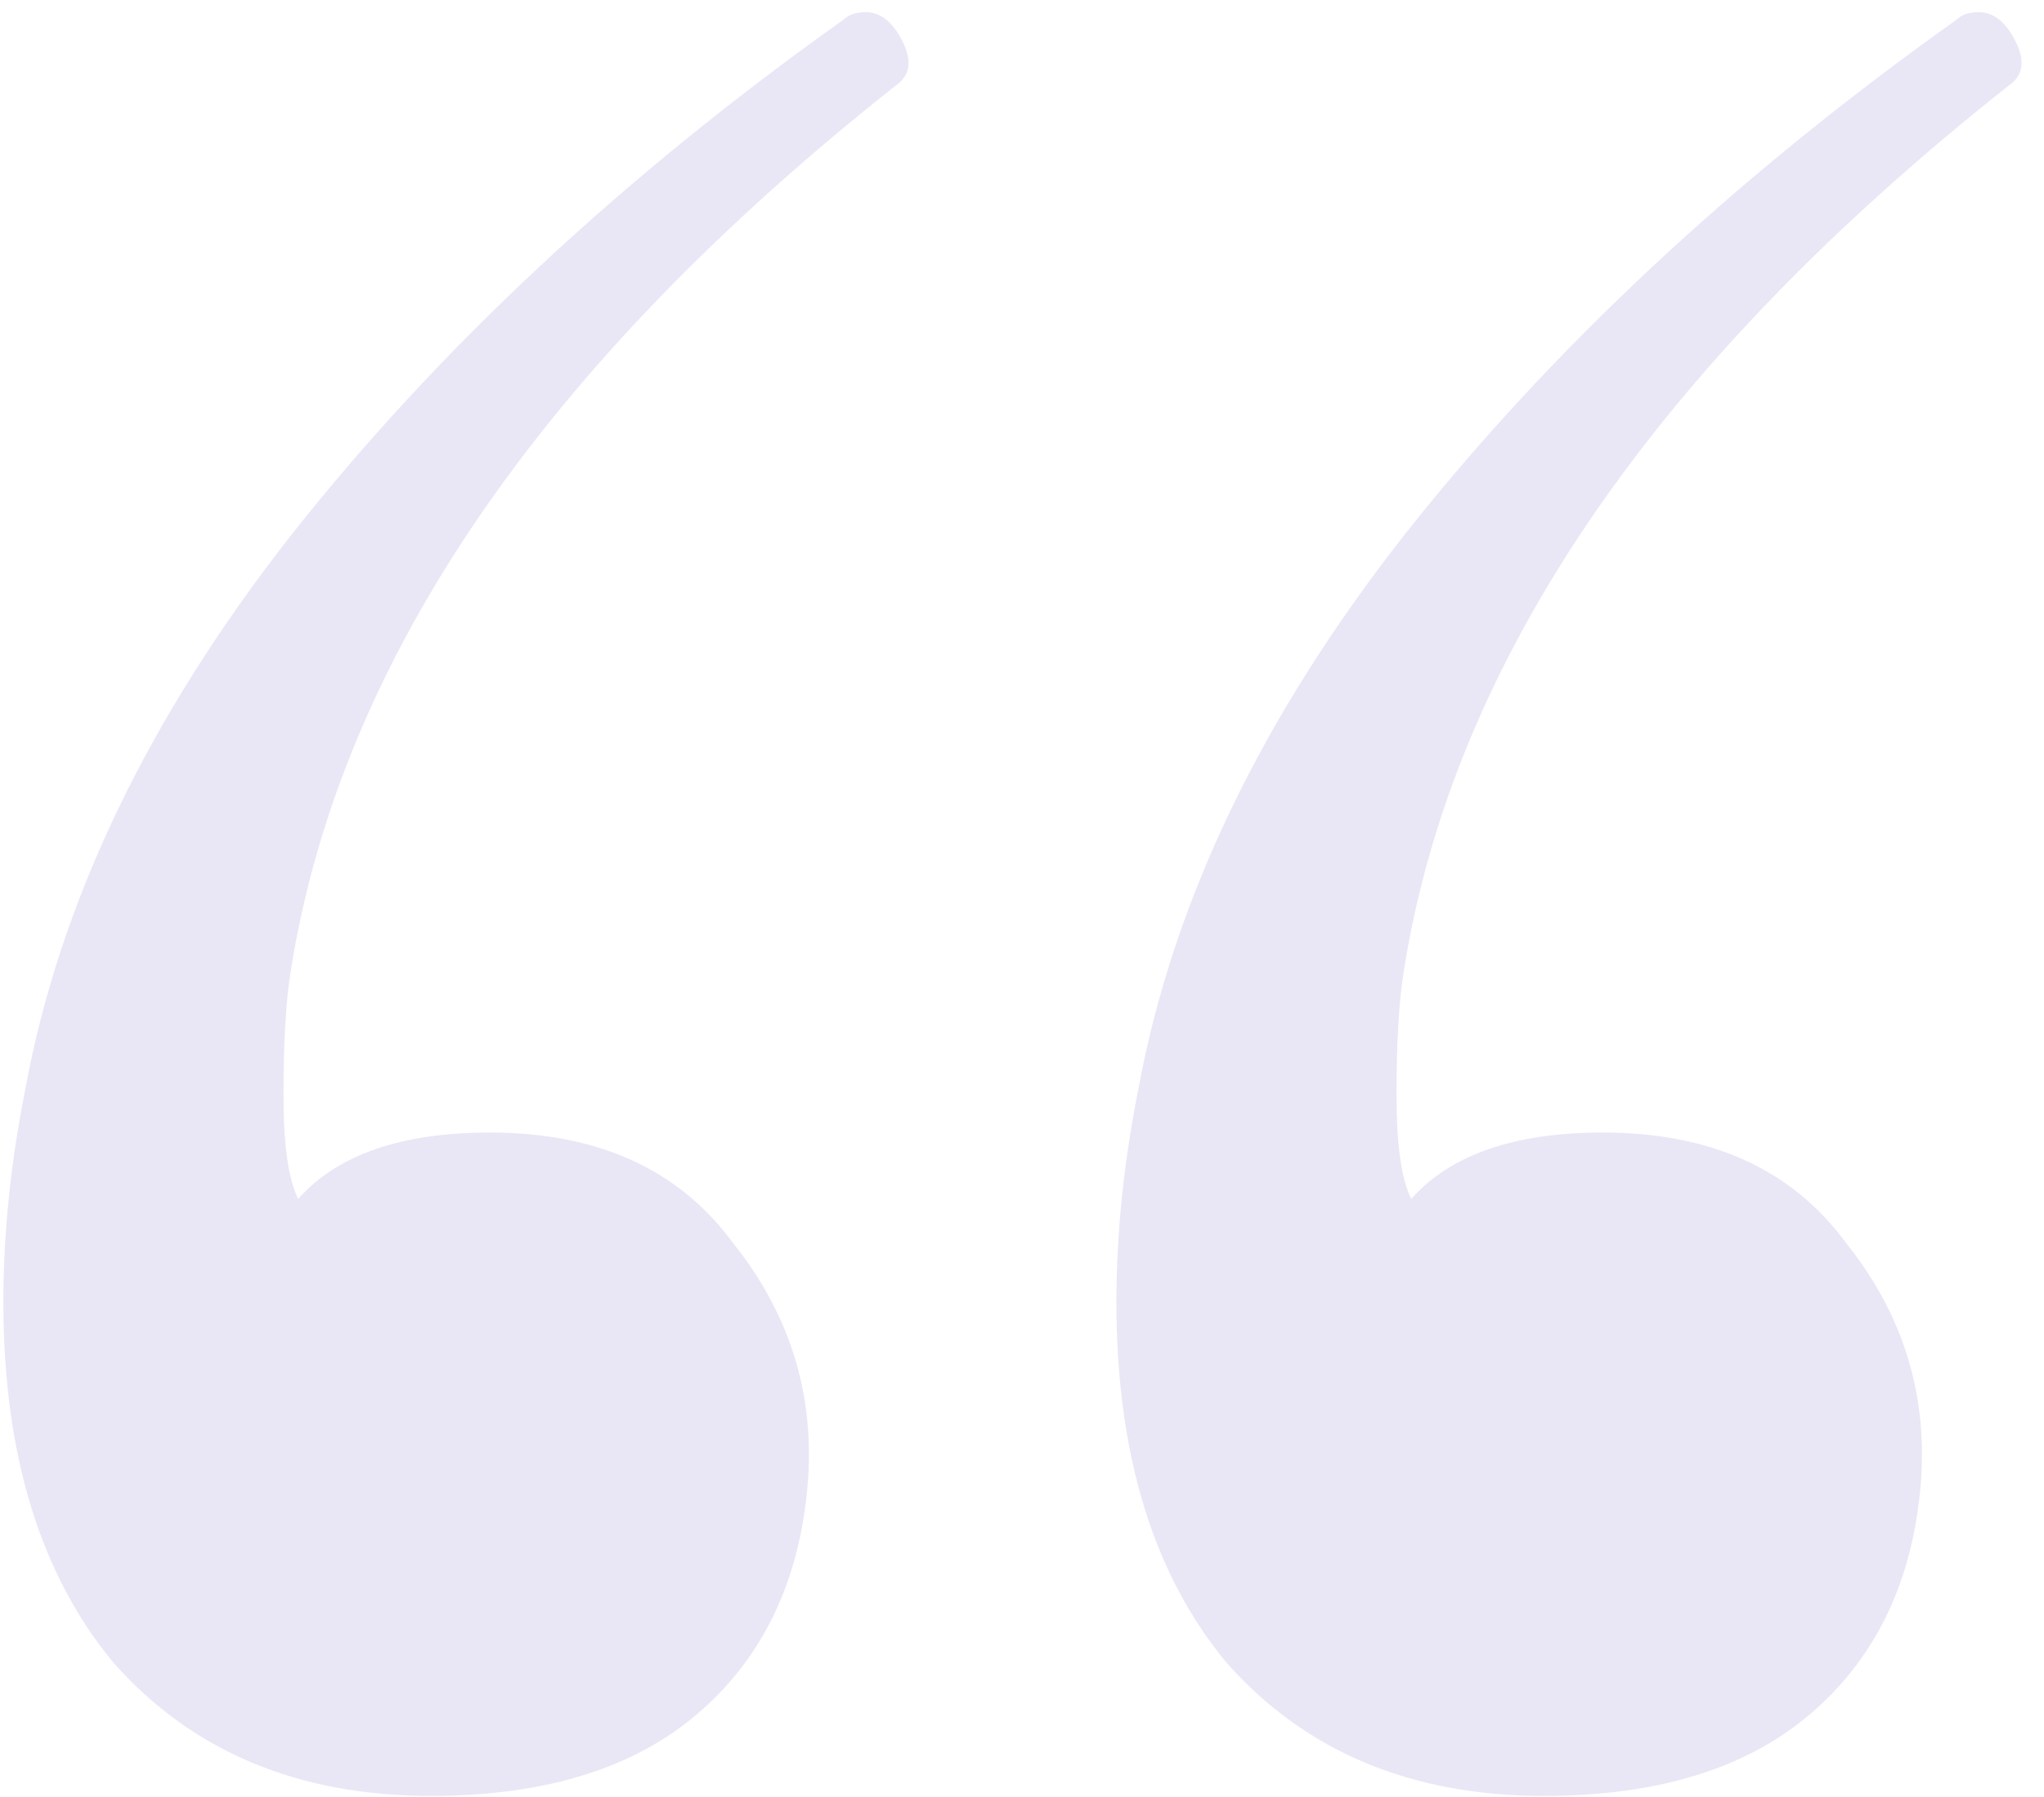<?xml version="1.0" encoding="UTF-8"?> <svg xmlns="http://www.w3.org/2000/svg" width="116" height="102" viewBox="0 0 116 102" fill="none"> <path d="M47.88 1.109C48.159 0.831 48.577 0.691 49.135 0.691C49.972 0.691 50.669 1.249 51.227 2.364C51.784 3.48 51.645 4.317 50.808 4.874C30.729 20.771 19.294 37.504 16.506 55.073C16.227 56.746 16.087 59.117 16.087 62.185C16.087 64.974 16.366 66.926 16.924 68.041C19.155 65.531 22.78 64.276 27.8 64.276C33.936 64.276 38.537 66.368 41.605 70.551C44.952 74.734 46.346 79.475 45.788 84.774C45.231 90.073 43.139 94.256 39.514 97.324C35.888 100.392 30.868 101.925 24.454 101.925C16.924 101.925 10.928 99.415 6.466 94.396C2.283 89.376 0.191 82.543 0.191 73.898C0.191 69.993 0.609 65.95 1.446 61.766C3.398 51.169 8.418 40.711 16.506 30.392C24.872 19.794 35.33 10.034 47.88 1.109ZM111.047 1.109C111.326 0.831 111.744 0.691 112.302 0.691C113.138 0.691 113.836 1.249 114.393 2.364C114.951 3.48 114.812 4.317 113.975 4.874C93.896 20.771 82.461 37.504 79.673 55.073C79.394 56.746 79.254 59.117 79.254 62.185C79.254 64.974 79.533 66.926 80.091 68.041C82.322 65.531 85.947 64.276 90.967 64.276C97.103 64.276 101.704 66.368 104.772 70.551C108.119 74.734 109.513 79.475 108.955 84.774C108.397 90.073 106.306 94.256 102.68 97.324C99.055 100.392 94.035 101.925 87.621 101.925C80.091 101.925 74.095 99.415 69.633 94.396C65.45 89.376 63.358 82.543 63.358 73.898C63.358 69.993 63.776 65.95 64.613 61.766C66.565 51.169 71.585 40.711 79.673 30.392C88.039 19.794 98.497 10.034 111.047 1.109Z" fill="#9187D1" fill-opacity="0.2"></path> </svg> 